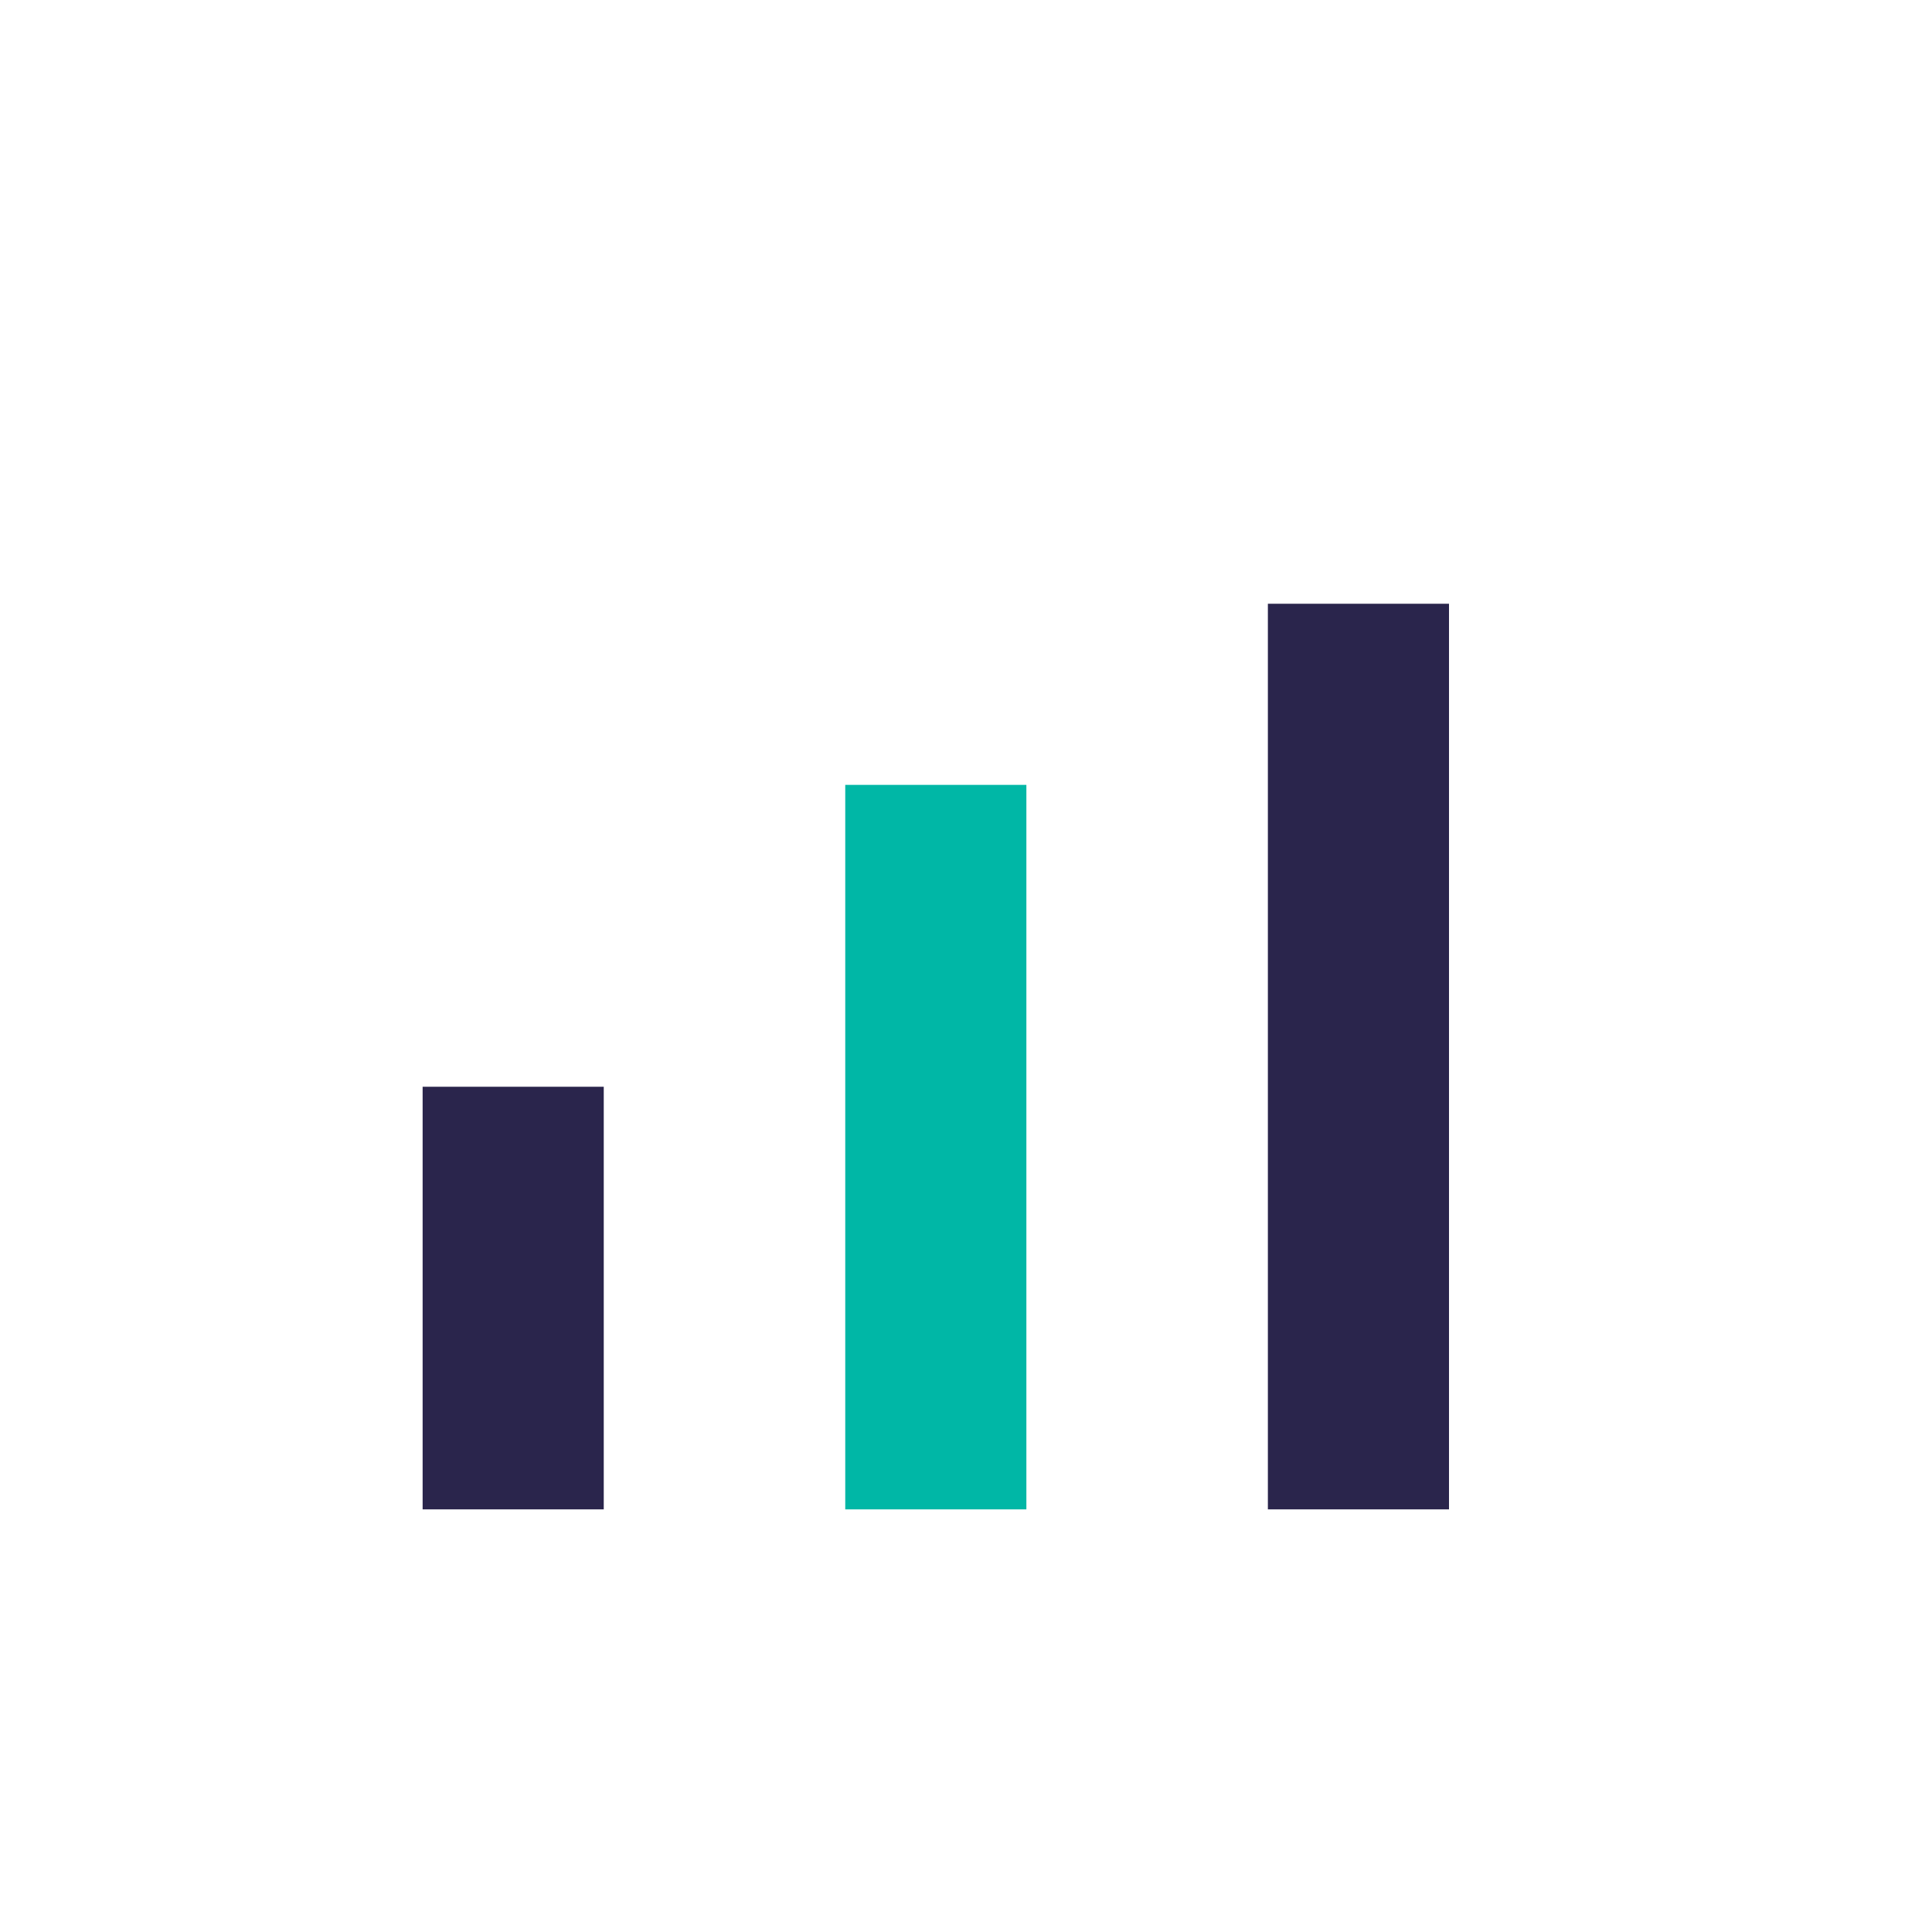 <?xml version="1.0" encoding="UTF-8"?>
<svg xmlns="http://www.w3.org/2000/svg" width="32" height="32" viewBox="0 0 32 32"><rect x="7" y="18" width="3" height="7" fill="#2A254C"/><rect x="14" y="13" width="3" height="12" fill="#00B7A6"/><rect x="21" y="10" width="3" height="15" fill="#2A254C"/></svg>